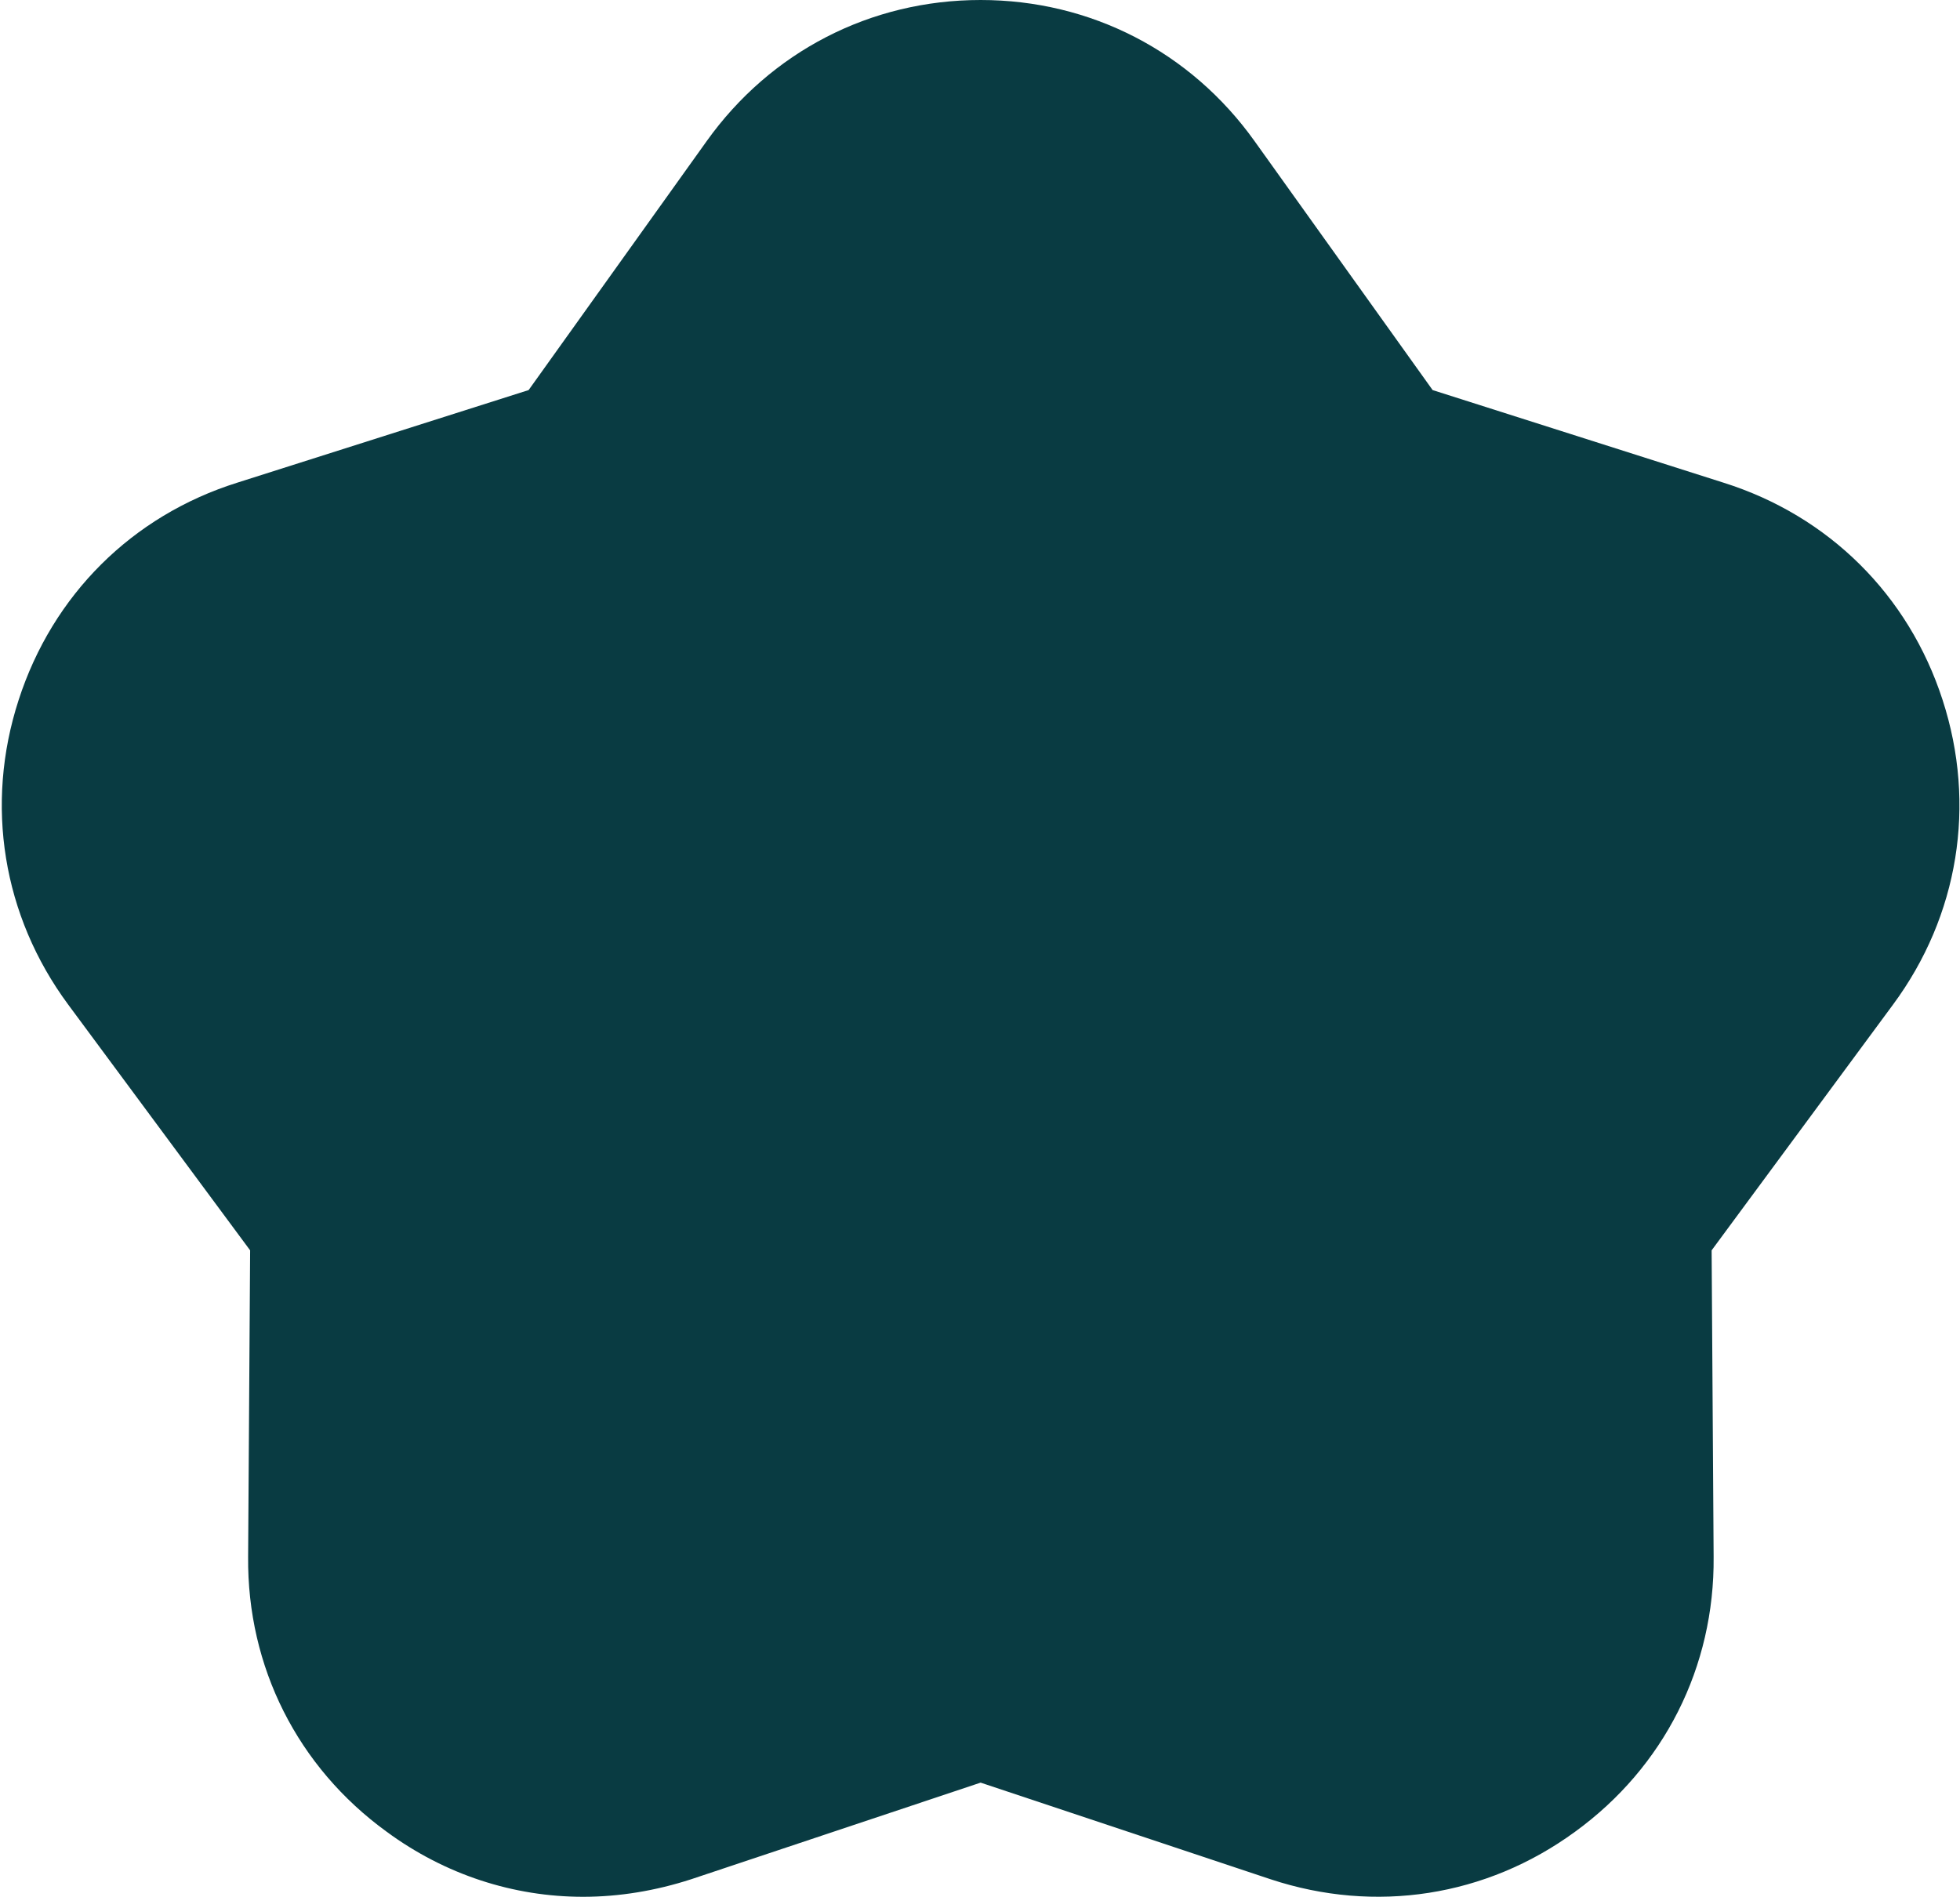 <svg width="623" height="603" viewBox="0 0 623 603" fill="none" xmlns="http://www.w3.org/2000/svg">
<path d="M601.741 319.329L544.052 397.488L544.689 494.912C545.007 529.932 528.951 561.769 500.665 582.305C472.375 603 437.093 608.41 403.876 597.427L311.697 566.705L219.677 597.427C208.393 601.088 196.792 603 185.35 603C163.261 603 141.485 595.997 122.892 582.305C94.602 561.769 78.55 529.932 78.868 494.912L79.505 397.488L21.653 319.329C0.832 291.152 -4.887 255.813 5.919 222.542C16.725 189.116 41.996 163.963 75.373 153.458L168.025 124.007L224.604 44.892C244.948 16.396 276.733 0 311.697 0C346.66 0 378.45 16.397 398.789 44.892L455.369 124.007L547.866 153.458C581.239 163.963 606.669 189.116 617.475 222.542C628.281 255.814 622.562 291.153 601.741 319.329Z" fill="#093B42"/>
</svg>
